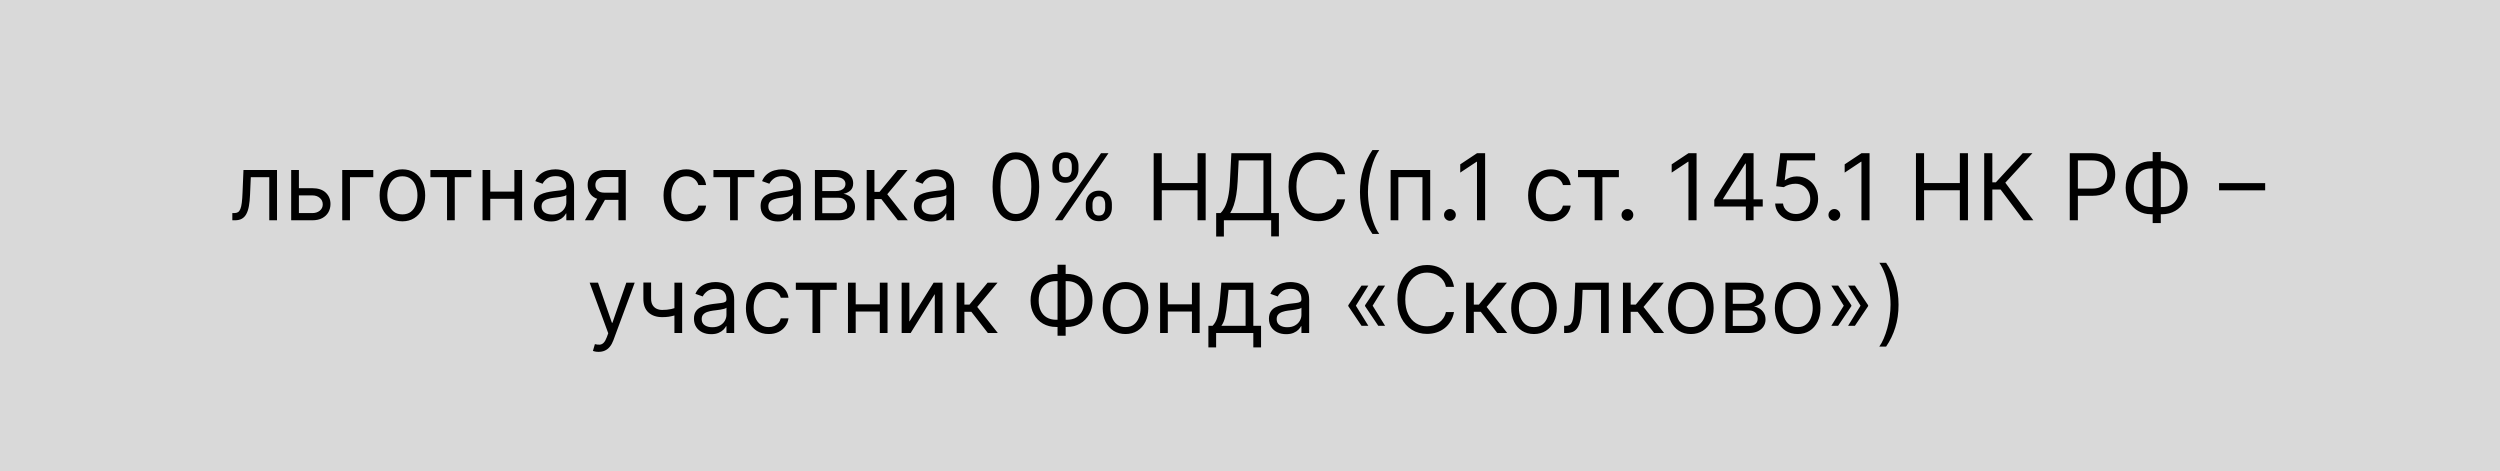 <?xml version="1.0" encoding="UTF-8"?> <svg xmlns="http://www.w3.org/2000/svg" viewBox="0 0 488 92" fill="none"><rect width="488" height="92" fill="#D9D9D9"></rect><path d="M45.352 43V41.594H45.71C46.004 41.594 46.249 41.536 46.445 41.421C46.641 41.302 46.799 41.095 46.918 40.801C47.042 40.503 47.136 40.09 47.2 39.561C47.268 39.029 47.317 38.351 47.346 37.529L47.526 33.182H54.071V43H52.562V34.588H48.957L48.804 38.091C48.77 38.896 48.697 39.606 48.587 40.219C48.48 40.829 48.316 41.34 48.094 41.754C47.877 42.167 47.587 42.478 47.225 42.687C46.863 42.895 46.409 43 45.864 43H45.352ZM58.143 36.736H60.955C62.106 36.736 62.986 37.028 63.595 37.611C64.204 38.195 64.509 38.935 64.509 39.83C64.509 40.417 64.373 40.953 64.1 41.434C63.827 41.911 63.427 42.292 62.898 42.578C62.37 42.859 61.722 43 60.955 43H56.839V33.182H58.347V41.594H60.955C61.552 41.594 62.042 41.436 62.425 41.121C62.809 40.806 63.001 40.401 63.001 39.906C63.001 39.386 62.809 38.962 62.425 38.634C62.042 38.306 61.552 38.142 60.955 38.142H58.143V36.736ZM72.865 33.182V34.588H68.314V43H66.805V33.182H72.865ZM78.546 43.205C77.66 43.205 76.882 42.993 76.213 42.572C75.548 42.15 75.028 41.56 74.653 40.801C74.282 40.042 74.097 39.156 74.097 38.142C74.097 37.119 74.282 36.227 74.653 35.464C75.028 34.701 75.548 34.109 76.213 33.687C76.882 33.265 77.66 33.054 78.546 33.054C79.433 33.054 80.208 33.265 80.873 33.687C81.542 34.109 82.062 34.701 82.433 35.464C82.808 36.227 82.995 37.119 82.995 38.142C82.995 39.156 82.808 40.042 82.433 40.801C82.062 41.56 81.542 42.15 80.873 42.572C80.208 42.993 79.433 43.205 78.546 43.205ZM78.546 41.849C79.219 41.849 79.773 41.677 80.208 41.332C80.643 40.986 80.965 40.533 81.173 39.97C81.382 39.408 81.487 38.798 81.487 38.142C81.487 37.486 81.382 36.874 81.173 36.307C80.965 35.741 80.643 35.283 80.208 34.933C79.773 34.584 79.219 34.409 78.546 34.409C77.873 34.409 77.319 34.584 76.884 34.933C76.45 35.283 76.128 35.741 75.919 36.307C75.71 36.874 75.606 37.486 75.606 38.142C75.606 38.798 75.71 39.408 75.919 39.97C76.128 40.533 76.45 40.986 76.884 41.332C77.319 41.677 77.873 41.849 78.546 41.849ZM84.014 34.588V33.182H91.992V34.588H88.77V43H87.262V34.588H84.014ZM100.763 37.401V38.807H95.343V37.401H100.763ZM95.701 33.182V43H94.192V33.182H95.701ZM101.914 33.182V43H100.405V33.182H101.914ZM107.558 43.23C106.936 43.23 106.371 43.113 105.864 42.879C105.357 42.64 104.954 42.297 104.656 41.849C104.358 41.398 104.209 40.852 104.209 40.213C104.209 39.651 104.319 39.194 104.541 38.845C104.763 38.492 105.059 38.215 105.43 38.014C105.8 37.814 106.209 37.665 106.657 37.567C107.109 37.465 107.562 37.383 108.018 37.324C108.615 37.247 109.099 37.19 109.469 37.151C109.844 37.109 110.117 37.038 110.287 36.94C110.462 36.842 110.549 36.672 110.549 36.429V36.378C110.549 35.747 110.377 35.257 110.032 34.908C109.691 34.558 109.173 34.383 108.478 34.383C107.758 34.383 107.194 34.541 106.784 34.856C106.376 35.172 106.088 35.508 105.921 35.867L104.49 35.355C104.746 34.758 105.087 34.294 105.513 33.962C105.943 33.625 106.412 33.391 106.919 33.258C107.43 33.122 107.933 33.054 108.427 33.054C108.743 33.054 109.105 33.092 109.514 33.169C109.927 33.242 110.326 33.393 110.709 33.623C111.097 33.853 111.419 34.2 111.674 34.665C111.93 35.129 112.058 35.752 112.058 36.531V43H110.549V41.67H110.473C110.371 41.883 110.2 42.111 109.962 42.355C109.723 42.597 109.405 42.804 109.009 42.974C108.613 43.145 108.129 43.23 107.558 43.23ZM107.788 41.875C108.385 41.875 108.888 41.758 109.296 41.523C109.71 41.289 110.021 40.986 110.23 40.616C110.443 40.245 110.549 39.855 110.549 39.446V38.065C110.486 38.142 110.345 38.212 110.127 38.276C109.915 38.336 109.667 38.389 109.386 38.436C109.109 38.479 108.838 38.517 108.574 38.551C108.314 38.581 108.103 38.606 107.942 38.628C107.549 38.679 107.183 38.762 106.842 38.877C106.505 38.988 106.233 39.156 106.024 39.382C105.819 39.604 105.717 39.906 105.717 40.29C105.717 40.814 105.911 41.21 106.299 41.479C106.691 41.743 107.187 41.875 107.788 41.875ZM120.718 43V34.562H118.11C117.522 34.562 117.059 34.699 116.722 34.971C116.386 35.244 116.218 35.619 116.218 36.096C116.218 36.565 116.369 36.934 116.671 37.203C116.978 37.471 117.398 37.605 117.931 37.605H121.101V39.011H117.931C117.266 39.011 116.693 38.894 116.211 38.66C115.73 38.425 115.359 38.091 115.099 37.656C114.839 37.217 114.709 36.697 114.709 36.096C114.709 35.492 114.846 34.971 115.118 34.537C115.391 34.102 115.781 33.768 116.288 33.533C116.799 33.299 117.406 33.182 118.11 33.182H122.15V43H120.718ZM114.172 43L116.959 38.117H118.596L115.808 43H114.172ZM133.97 43.205C133.049 43.205 132.257 42.987 131.592 42.553C130.927 42.118 130.416 41.519 130.058 40.757C129.7 39.993 129.521 39.122 129.521 38.142C129.521 37.145 129.704 36.265 130.071 35.502C130.441 34.735 130.957 34.136 131.618 33.706C132.282 33.271 133.058 33.054 133.944 33.054C134.635 33.054 135.257 33.182 135.811 33.438C136.365 33.693 136.819 34.051 137.172 34.511C137.526 34.971 137.745 35.508 137.831 36.122H136.322C136.207 35.675 135.952 35.279 135.555 34.933C135.163 34.584 134.635 34.409 133.97 34.409C133.382 34.409 132.866 34.562 132.423 34.869C131.984 35.172 131.641 35.6 131.394 36.154C131.151 36.704 131.03 37.349 131.03 38.091C131.03 38.849 131.149 39.51 131.387 40.072C131.631 40.635 131.971 41.072 132.41 41.383C132.853 41.694 133.373 41.849 133.97 41.849C134.362 41.849 134.718 41.781 135.037 41.645C135.357 41.508 135.627 41.312 135.849 41.057C136.071 40.801 136.228 40.494 136.322 40.136H137.831C137.745 40.716 137.535 41.238 137.198 41.703C136.865 42.163 136.424 42.529 135.875 42.802C135.329 43.07 134.694 43.205 133.97 43.205ZM139.262 34.588V33.182H147.24V34.588H144.018V43H142.51V34.588H139.262ZM151.82 43.23C151.197 43.23 150.633 43.113 150.126 42.879C149.619 42.64 149.216 42.297 148.918 41.849C148.619 41.398 148.47 40.852 148.47 40.213C148.47 39.651 148.581 39.194 148.803 38.845C149.024 38.492 149.321 38.215 149.691 38.014C150.062 37.814 150.471 37.665 150.918 37.567C151.37 37.465 151.824 37.383 152.28 37.324C152.876 37.247 153.36 37.19 153.731 37.151C154.106 37.109 154.379 37.038 154.549 36.94C154.724 36.842 154.811 36.672 154.811 36.429V36.378C154.811 35.747 154.638 35.257 154.293 34.908C153.952 34.558 153.435 34.383 152.74 34.383C152.02 34.383 151.455 34.541 151.046 34.856C150.637 35.172 150.35 35.508 150.183 35.867L148.751 35.355C149.007 34.758 149.348 34.294 149.774 33.962C150.205 33.625 150.673 33.391 151.18 33.258C151.692 33.122 152.195 33.054 152.689 33.054C153.004 33.054 153.367 33.092 153.776 33.169C154.189 33.242 154.588 33.393 154.971 33.623C155.359 33.853 155.68 34.2 155.936 34.665C156.192 35.129 156.32 35.752 156.32 36.531V43H154.811V41.67H154.734C154.632 41.883 154.462 42.111 154.223 42.355C153.984 42.597 153.667 42.804 153.271 42.974C152.875 43.145 152.391 43.23 151.82 43.23ZM152.05 41.875C152.647 41.875 153.149 41.758 153.558 41.523C153.972 41.289 154.283 40.986 154.492 40.616C154.705 40.245 154.811 39.855 154.811 39.446V38.065C154.747 38.142 154.607 38.212 154.389 38.276C154.176 38.336 153.929 38.389 153.648 38.436C153.371 38.479 153.1 38.517 152.836 38.551C152.576 38.581 152.365 38.606 152.203 38.628C151.811 38.679 151.445 38.762 151.104 38.877C150.767 38.988 150.494 39.156 150.286 39.382C150.081 39.604 149.979 39.906 149.979 40.29C149.979 40.814 150.173 41.21 150.56 41.479C150.952 41.743 151.449 41.875 152.05 41.875ZM159.073 43V33.182H163.087C164.144 33.182 164.983 33.42 165.606 33.898C166.228 34.375 166.539 35.006 166.539 35.79C166.539 36.386 166.362 36.849 166.008 37.177C165.655 37.501 165.201 37.72 164.647 37.835C165.009 37.886 165.361 38.014 165.702 38.219C166.047 38.423 166.332 38.705 166.558 39.062C166.784 39.416 166.897 39.851 166.897 40.367C166.897 40.869 166.769 41.319 166.513 41.715C166.258 42.111 165.891 42.425 165.414 42.655C164.937 42.885 164.366 43 163.701 43H159.073ZM160.505 41.619H163.701C164.221 41.619 164.628 41.496 164.922 41.248C165.216 41.002 165.363 40.665 165.363 40.239C165.363 39.731 165.216 39.333 164.922 39.043C164.628 38.749 164.221 38.602 163.701 38.602H160.505V41.619ZM160.505 37.298H163.087C163.492 37.298 163.839 37.243 164.129 37.132C164.419 37.017 164.641 36.855 164.794 36.646C164.952 36.433 165.03 36.182 165.03 35.892C165.03 35.479 164.858 35.155 164.513 34.92C164.167 34.682 163.692 34.562 163.087 34.562H160.505V37.298ZM169.18 43V33.182H170.689V37.452H171.686L175.214 33.182H177.158L173.195 37.912L177.209 43H175.266L172.044 38.858H170.689V43H169.18ZM181.738 43.23C181.115 43.23 180.551 43.113 180.044 42.879C179.537 42.64 179.134 42.297 178.836 41.849C178.537 41.398 178.388 40.852 178.388 40.213C178.388 39.651 178.499 39.194 178.72 38.845C178.942 38.492 179.238 38.215 179.609 38.014C179.98 37.814 180.389 37.665 180.837 37.567C181.288 37.465 181.742 37.383 182.198 37.324C182.794 37.247 183.278 37.19 183.649 37.151C184.024 37.109 184.297 37.038 184.467 36.94C184.642 36.842 184.729 36.672 184.729 36.429V36.378C184.729 35.747 184.556 35.257 184.212 34.908C183.87 34.558 183.353 34.383 182.658 34.383C181.938 34.383 181.373 34.541 180.964 34.856C180.555 35.172 180.268 35.508 180.101 35.867L178.669 35.355C178.925 34.758 179.266 34.294 179.692 33.962C180.123 33.625 180.591 33.391 181.099 33.258C181.61 33.122 182.113 33.054 182.607 33.054C182.922 33.054 183.285 33.092 183.694 33.169C184.107 33.242 184.506 33.393 184.889 33.623C185.277 33.853 185.599 34.2 185.854 34.665C186.11 35.129 186.238 35.752 186.238 36.531V43H184.729V41.67H184.653C184.55 41.883 184.38 42.111 184.141 42.355C183.903 42.597 183.585 42.804 183.189 42.974C182.792 43.145 182.309 43.23 181.738 43.23ZM181.968 41.875C182.564 41.875 183.067 41.758 183.476 41.523C183.89 41.289 184.201 40.986 184.41 40.616C184.623 40.245 184.729 39.855 184.729 39.446V38.065C184.665 38.142 184.524 38.212 184.307 38.276C184.094 38.336 183.847 38.389 183.566 38.436C183.289 38.479 183.018 38.517 182.754 38.551C182.494 38.581 182.283 38.606 182.121 38.628C181.729 38.679 181.363 38.762 181.022 38.877C180.685 38.988 180.412 39.156 180.203 39.382C179.999 39.604 179.897 39.906 179.897 40.29C179.897 40.814 180.091 41.21 180.478 41.479C180.87 41.743 181.367 41.875 181.968 41.875ZM198.298 43.179C197.335 43.179 196.514 42.917 195.837 42.393C195.159 41.864 194.642 41.099 194.284 40.098C193.926 39.092 193.747 37.878 193.747 36.455C193.747 35.04 193.926 33.832 194.284 32.83C194.646 31.825 195.166 31.058 195.843 30.529C196.525 29.997 197.343 29.73 198.298 29.73C199.252 29.73 200.069 29.997 200.746 30.529C201.428 31.058 201.948 31.825 202.306 32.83C202.668 33.832 202.849 35.04 202.849 36.455C202.849 37.878 202.67 39.092 202.312 40.098C201.954 41.099 201.436 41.864 200.759 42.393C200.081 42.917 199.261 43.179 198.298 43.179ZM198.298 41.773C199.252 41.773 199.994 41.312 200.522 40.392C201.051 39.471 201.315 38.159 201.315 36.455C201.315 35.321 201.194 34.356 200.951 33.559C200.712 32.762 200.367 32.155 199.915 31.737C199.468 31.32 198.929 31.111 198.298 31.111C197.352 31.111 196.613 31.578 196.08 32.511C195.547 33.44 195.281 34.754 195.281 36.455C195.281 37.588 195.4 38.551 195.639 39.344C195.877 40.136 196.22 40.739 196.668 41.153C197.119 41.566 197.663 41.773 198.298 41.773ZM211.951 40.545V39.855C211.951 39.378 212.049 38.941 212.245 38.545C212.446 38.144 212.735 37.825 213.114 37.586C213.498 37.343 213.963 37.221 214.508 37.221C215.062 37.221 215.526 37.343 215.901 37.586C216.276 37.825 216.56 38.144 216.752 38.545C216.944 38.941 217.039 39.378 217.039 39.855V40.545C217.039 41.023 216.941 41.462 216.745 41.862C216.554 42.258 216.268 42.578 215.889 42.821C215.514 43.06 215.054 43.179 214.508 43.179C213.954 43.179 213.488 43.06 213.108 42.821C212.729 42.578 212.441 42.258 212.245 41.862C212.049 41.462 211.951 41.023 211.951 40.545ZM213.255 39.855V40.545C213.255 40.942 213.349 41.297 213.536 41.613C213.724 41.924 214.048 42.08 214.508 42.08C214.956 42.08 215.271 41.924 215.454 41.613C215.642 41.297 215.735 40.942 215.735 40.545V39.855C215.735 39.459 215.646 39.105 215.467 38.794C215.288 38.479 214.968 38.321 214.508 38.321C214.061 38.321 213.739 38.479 213.543 38.794C213.351 39.105 213.255 39.459 213.255 39.855ZM205.431 33.054V32.364C205.431 31.886 205.53 31.45 205.726 31.053C205.926 30.653 206.215 30.333 206.595 30.095C206.978 29.852 207.443 29.73 207.988 29.73C208.542 29.73 209.007 29.852 209.382 30.095C209.757 30.333 210.04 30.653 210.232 31.053C210.423 31.45 210.519 31.886 210.519 32.364V33.054C210.519 33.531 210.422 33.97 210.226 34.371C210.034 34.767 209.748 35.087 209.369 35.33C208.994 35.568 208.534 35.688 207.988 35.688C207.434 35.688 206.968 35.568 206.588 35.33C206.209 35.087 205.922 34.767 205.726 34.371C205.53 33.97 205.431 33.531 205.431 33.054ZM206.735 32.364V33.054C206.735 33.45 206.829 33.806 207.017 34.121C207.204 34.432 207.528 34.588 207.988 34.588C208.436 34.588 208.751 34.432 208.934 34.121C209.122 33.806 209.215 33.45 209.215 33.054V32.364C209.215 31.967 209.126 31.614 208.947 31.302C208.768 30.987 208.448 30.829 207.988 30.829C207.541 30.829 207.219 30.987 207.023 31.302C206.831 31.614 206.735 31.967 206.735 32.364ZM205.917 43L214.917 29.909H216.375L207.375 43H205.917ZM225.196 43V29.909H226.781V35.739H233.761V29.909H235.346V43H233.761V37.145H226.781V43H225.196ZM237.395 46.17V41.594H238.238C238.528 41.33 238.801 40.957 239.057 40.475C239.317 39.989 239.536 39.342 239.715 38.532C239.898 37.718 240.02 36.685 240.079 35.432L240.361 29.909H248.133V41.594H249.642V46.145H248.133V43H238.903V46.17H237.395ZM240.131 41.594H246.625V31.315H241.792L241.588 35.432C241.537 36.386 241.447 37.252 241.32 38.027C241.192 38.798 241.028 39.482 240.827 40.079C240.627 40.671 240.395 41.176 240.131 41.594ZM262.572 34H260.985C260.892 33.544 260.728 33.144 260.495 32.798C260.265 32.453 259.983 32.163 259.65 31.929C259.322 31.69 258.957 31.511 258.558 31.392C258.158 31.273 257.74 31.213 257.305 31.213C256.512 31.213 255.795 31.413 255.15 31.814C254.51 32.215 254.002 32.805 253.623 33.584C253.248 34.364 253.06 35.321 253.06 36.455C253.06 37.588 253.248 38.545 253.623 39.325C254.002 40.105 254.51 40.694 255.15 41.095C255.795 41.496 256.512 41.696 257.305 41.696C257.74 41.696 258.158 41.636 258.558 41.517C258.957 41.398 259.322 41.221 259.65 40.986C259.983 40.748 260.265 40.456 260.495 40.111C260.728 39.761 260.892 39.361 260.985 38.909H262.572C262.452 39.578 262.235 40.177 261.92 40.705C261.605 41.234 261.212 41.683 260.743 42.054C260.275 42.42 259.748 42.7 259.165 42.891C258.585 43.083 257.965 43.179 257.305 43.179C256.188 43.179 255.195 42.906 254.325 42.361C253.458 41.815 252.773 41.04 252.275 40.034C251.775 39.029 251.525 37.835 251.525 36.455C251.525 35.074 251.775 33.881 252.275 32.875C252.773 31.869 253.458 31.094 254.325 30.548C255.195 30.003 256.188 29.73 257.305 29.73C257.965 29.73 258.585 29.826 259.165 30.018C259.748 30.209 260.275 30.491 260.743 30.861C261.212 31.228 261.605 31.675 261.92 32.204C262.235 32.728 262.452 33.327 262.572 34ZM265.465 37.477C265.465 35.867 265.675 34.386 266.092 33.035C266.515 31.68 267.115 30.433 267.895 29.296H269.225C268.918 29.717 268.63 30.237 268.36 30.855C268.098 31.469 267.865 32.144 267.665 32.882C267.465 33.614 267.308 34.373 267.192 35.157C267.08 35.941 267.025 36.715 267.025 37.477C267.025 38.492 267.123 39.52 267.32 40.565C267.515 41.609 267.78 42.578 268.113 43.473C268.445 44.368 268.815 45.096 269.225 45.659H267.895C267.115 44.521 266.515 43.277 266.092 41.926C265.675 40.571 265.465 39.088 265.465 37.477ZM271.45 43V33.182H279.173V43H277.663V34.588H272.957V43H271.45ZM283.025 43.102C282.71 43.102 282.44 42.989 282.215 42.764C281.988 42.538 281.875 42.267 281.875 41.952C281.875 41.636 281.988 41.366 282.215 41.14C282.44 40.914 282.71 40.801 283.025 40.801C283.342 40.801 283.613 40.914 283.837 41.14C284.062 41.366 284.178 41.636 284.178 41.952C284.178 42.16 284.123 42.352 284.017 42.527C283.915 42.702 283.775 42.842 283.603 42.949C283.43 43.051 283.24 43.102 283.025 43.102ZM289.895 29.909V43H288.31V31.571H288.235L285.038 33.693V32.083L288.31 29.909H289.895ZM302.738 43.205C301.817 43.205 301.025 42.987 300.36 42.553C299.695 42.118 299.183 41.519 298.825 40.757C298.467 39.993 298.288 39.122 298.288 38.142C298.288 37.145 298.473 36.265 298.837 35.502C299.21 34.735 299.725 34.136 300.385 33.706C301.05 33.271 301.825 33.054 302.712 33.054C303.402 33.054 304.025 33.182 304.577 33.438C305.132 33.693 305.585 34.051 305.94 34.511C306.293 34.971 306.512 35.508 306.598 36.122H305.09C304.975 35.675 304.72 35.279 304.322 34.933C303.93 34.584 303.402 34.409 302.738 34.409C302.15 34.409 301.635 34.562 301.19 34.869C300.752 35.172 300.408 35.6 300.163 36.154C299.918 36.704 299.798 37.349 299.798 38.091C299.798 38.849 299.918 39.51 300.155 40.072C300.397 40.635 300.74 41.072 301.178 41.383C301.62 41.694 302.14 41.849 302.738 41.849C303.13 41.849 303.485 41.781 303.805 41.645C304.125 41.508 304.395 41.312 304.618 41.057C304.837 40.801 304.995 40.494 305.09 40.136H306.598C306.512 40.716 306.303 41.238 305.965 41.703C305.632 42.163 305.192 42.529 304.642 42.802C304.098 43.07 303.462 43.205 302.738 43.205ZM308.03 34.588V33.182H316.007V34.588H312.785V43H311.277V34.588H308.03ZM317.673 43.102C317.358 43.102 317.087 42.989 316.86 42.764C316.635 42.538 316.522 42.267 316.522 41.952C316.522 41.636 316.635 41.366 316.86 41.14C317.087 40.914 317.358 40.801 317.673 40.801C317.988 40.801 318.257 40.914 318.485 41.14C318.71 41.366 318.822 41.636 318.822 41.952C318.822 42.16 318.77 42.352 318.663 42.527C318.56 42.702 318.423 42.842 318.248 42.949C318.077 43.051 317.885 43.102 317.673 43.102ZM331.17 29.909V43H329.585V31.571H329.507L326.312 33.693V32.083L329.585 29.909H331.17ZM334.627 40.315V39.011L340.38 29.909H341.327V31.929H340.688L336.34 38.807V38.909H344.087V40.315H334.627ZM340.79 43V39.919V39.312V29.909H342.298V43H340.79ZM350.575 43.179C349.825 43.179 349.147 43.03 348.548 42.731C347.947 42.433 347.465 42.024 347.103 41.504C346.74 40.984 346.543 40.392 346.507 39.727H348.043C348.103 40.319 348.37 40.81 348.848 41.197C349.33 41.581 349.905 41.773 350.575 41.773C351.11 41.773 351.587 41.647 352.005 41.395C352.428 41.144 352.757 40.799 352.998 40.36C353.24 39.917 353.36 39.416 353.36 38.858C353.36 38.287 353.235 37.778 352.985 37.33C352.738 36.879 352.395 36.523 351.96 36.263C351.527 36.003 351.03 35.871 350.473 35.867C350.07 35.862 349.66 35.924 349.238 36.052C348.815 36.175 348.47 36.335 348.195 36.531L346.712 36.352L347.505 29.909H354.308V31.315H348.835L348.375 35.176H348.452C348.72 34.963 349.058 34.786 349.462 34.645C349.868 34.505 350.288 34.435 350.728 34.435C351.527 34.435 352.243 34.627 352.868 35.01C353.5 35.389 353.993 35.909 354.353 36.569C354.715 37.23 354.895 37.984 354.895 38.833C354.895 39.667 354.707 40.413 354.332 41.069C353.962 41.721 353.45 42.237 352.798 42.617C352.147 42.992 351.405 43.179 350.575 43.179ZM358.067 43.102C357.752 43.102 357.48 42.989 357.255 42.764C357.03 42.538 356.918 42.267 356.918 41.952C356.918 41.636 357.03 41.366 357.255 41.14C357.48 40.914 357.752 40.801 358.067 40.801C358.382 40.801 358.652 40.914 358.88 41.14C359.105 41.366 359.217 41.636 359.217 41.952C359.217 42.16 359.165 42.352 359.058 42.527C358.955 42.702 358.817 42.842 358.642 42.949C358.473 43.051 358.28 43.102 358.067 43.102ZM364.938 29.909V43H363.353V31.571H363.275L360.08 33.693V32.083L363.353 29.909H364.938ZM373.995 43V29.909H375.58V35.739H382.56V29.909H384.145V43H382.56V37.145H375.58V43H373.995ZM395.015 43L390.515 36.992H388.905V43H387.317V29.909H388.905V35.585H389.595L394.835 29.909H396.728L391.435 35.662L396.908 43H395.015ZM404.017 43V29.909H408.44C409.467 29.909 410.308 30.095 410.96 30.465C411.615 30.832 412.103 31.328 412.418 31.954C412.733 32.581 412.89 33.28 412.89 34.051C412.89 34.822 412.733 35.523 412.418 36.154C412.105 36.785 411.625 37.288 410.973 37.663C410.32 38.033 409.485 38.219 408.467 38.219H405.298V36.812H408.415C409.118 36.812 409.683 36.691 410.11 36.448C410.535 36.205 410.845 35.877 411.038 35.464C411.233 35.046 411.33 34.575 411.33 34.051C411.33 33.527 411.233 33.058 411.038 32.645C410.845 32.231 410.533 31.908 410.103 31.673C409.673 31.435 409.103 31.315 408.39 31.315H405.603V43H404.017ZM419.942 31.469H422.015C422.985 31.469 423.85 31.686 424.603 32.121C425.358 32.556 425.95 33.16 426.38 33.936C426.81 34.712 427.025 35.611 427.025 36.633C427.025 37.656 426.81 38.557 426.38 39.337C425.95 40.117 425.358 40.727 424.603 41.166C423.85 41.605 422.985 41.824 422.015 41.824H419.942C418.973 41.824 418.11 41.606 417.355 41.172C416.6 40.737 416.007 40.132 415.577 39.356C415.147 38.581 414.933 37.682 414.933 36.659C414.933 35.636 415.147 34.735 415.577 33.955C416.007 33.175 416.6 32.566 417.355 32.127C418.11 31.688 418.973 31.469 419.942 31.469ZM419.942 32.875C419.202 32.875 418.575 33.031 418.065 33.342C417.558 33.653 417.173 34.092 416.908 34.658C416.647 35.225 416.517 35.892 416.517 36.659C416.517 37.417 416.647 38.078 416.908 38.641C417.173 39.203 417.558 39.64 418.065 39.951C418.575 40.262 419.202 40.417 419.942 40.417H422.015C422.755 40.417 423.38 40.262 423.887 39.951C424.4 39.64 424.785 39.201 425.045 38.634C425.308 38.068 425.44 37.401 425.44 36.633C425.44 35.875 425.308 35.215 425.045 34.652C424.785 34.09 424.4 33.653 423.887 33.342C423.38 33.031 422.755 32.875 422.015 32.875H419.942ZM421.785 29.679V43.537H420.2V29.679H421.785ZM442.16 35.752V37.158H433.16V35.752H442.16ZM116.838 68.682C116.582 68.682 116.354 68.66 116.154 68.618C115.954 68.579 115.815 68.541 115.738 68.503L116.122 67.173C116.488 67.267 116.812 67.301 117.093 67.275C117.374 67.25 117.624 67.124 117.841 66.898C118.063 66.677 118.265 66.317 118.448 65.818L118.73 65.051L115.099 55.182H116.735L119.445 63.006H119.548L122.258 55.182H123.894L119.727 66.432C119.539 66.939 119.307 67.359 119.03 67.691C118.753 68.028 118.431 68.277 118.065 68.439C117.703 68.601 117.293 68.682 116.838 68.682ZM133.155 55.182V65H131.647V55.182H133.155ZM132.567 59.861V61.267C132.226 61.395 131.887 61.508 131.55 61.606C131.214 61.7 130.86 61.774 130.489 61.83C130.119 61.881 129.712 61.906 129.268 61.906C128.156 61.906 127.263 61.606 126.59 61.005C125.921 60.404 125.587 59.503 125.587 58.301V55.156H127.095V58.301C127.095 58.804 127.191 59.217 127.383 59.541C127.575 59.865 127.835 60.106 128.163 60.264C128.491 60.421 128.859 60.5 129.268 60.5C129.908 60.5 130.485 60.443 131.001 60.328C131.521 60.208 132.043 60.053 132.567 59.861ZM138.812 65.23C138.19 65.23 137.625 65.113 137.118 64.879C136.611 64.64 136.208 64.297 135.91 63.849C135.612 63.398 135.463 62.852 135.463 62.213C135.463 61.651 135.573 61.194 135.795 60.845C136.017 60.492 136.312 60.215 136.683 60.014C137.054 59.814 137.463 59.665 137.911 59.567C138.362 59.465 138.816 59.383 139.272 59.324C139.869 59.247 140.352 59.19 140.723 59.151C141.098 59.109 141.371 59.038 141.541 58.94C141.716 58.842 141.803 58.672 141.803 58.429V58.378C141.803 57.747 141.631 57.257 141.286 56.908C140.945 56.558 140.427 56.383 139.732 56.383C139.012 56.383 138.447 56.541 138.038 56.856C137.629 57.172 137.342 57.508 137.175 57.867L135.744 57.355C136 56.758 136.34 56.294 136.767 55.962C137.197 55.625 137.666 55.391 138.173 55.258C138.684 55.122 139.187 55.054 139.681 55.054C139.996 55.054 140.359 55.092 140.768 55.169C141.181 55.242 141.58 55.393 141.963 55.623C142.351 55.853 142.673 56.2 142.928 56.665C143.184 57.129 143.312 57.752 143.312 58.531V65H141.803V63.67H141.727C141.625 63.883 141.454 64.112 141.215 64.355C140.977 64.597 140.659 64.804 140.263 64.975C139.867 65.145 139.383 65.23 138.812 65.23ZM139.042 63.875C139.638 63.875 140.142 63.758 140.55 63.523C140.964 63.289 141.275 62.986 141.484 62.616C141.697 62.245 141.803 61.855 141.803 61.446V60.065C141.739 60.142 141.599 60.212 141.381 60.276C141.168 60.336 140.921 60.389 140.64 60.436C140.363 60.479 140.093 60.517 139.828 60.551C139.568 60.581 139.357 60.606 139.196 60.628C138.803 60.679 138.437 60.762 138.096 60.877C137.759 60.988 137.487 61.156 137.278 61.382C137.073 61.604 136.971 61.906 136.971 62.29C136.971 62.814 137.165 63.21 137.553 63.479C137.945 63.743 138.441 63.875 139.042 63.875ZM150.054 65.204C149.133 65.204 148.341 64.987 147.676 64.552C147.011 64.118 146.5 63.519 146.142 62.757C145.784 61.993 145.605 61.122 145.605 60.142C145.605 59.145 145.788 58.265 146.155 57.502C146.525 56.735 147.041 56.136 147.702 55.706C148.367 55.271 149.142 55.054 150.028 55.054C150.719 55.054 151.341 55.182 151.895 55.438C152.449 55.693 152.903 56.051 153.256 56.511C153.61 56.971 153.829 57.508 153.915 58.122H152.406C152.291 57.675 152.036 57.279 151.639 56.933C151.247 56.584 150.719 56.409 150.054 56.409C149.466 56.409 148.95 56.562 148.507 56.869C148.068 57.172 147.725 57.6 147.478 58.154C147.235 58.704 147.113 59.349 147.113 60.091C147.113 60.849 147.233 61.51 147.471 62.072C147.714 62.635 148.055 63.072 148.494 63.383C148.938 63.694 149.457 63.849 150.054 63.849C150.446 63.849 150.802 63.781 151.121 63.645C151.441 63.508 151.712 63.312 151.933 63.057C152.155 62.801 152.312 62.494 152.406 62.136H153.915C153.829 62.716 153.619 63.238 153.282 63.703C152.95 64.163 152.508 64.529 151.959 64.802C151.413 65.07 150.778 65.204 150.054 65.204ZM155.346 56.588V55.182H163.324V56.588H160.102V65H158.594V56.588H155.346ZM172.095 59.401V60.807H166.675V59.401H172.095ZM167.033 55.182V65H165.524V55.182H167.033ZM173.246 55.182V65H171.737V55.182H173.246ZM177.509 62.776L182.239 55.182H183.978V65H182.47V57.406L177.765 65H176.001V55.182H177.509V62.776ZM186.741 65V55.182H188.25V59.452H189.247L192.775 55.182H194.718L190.755 59.912L194.769 65H192.826L189.605 60.858H188.25V65H186.741ZM206.176 53.469H208.247C209.219 53.469 210.082 53.686 210.836 54.121C211.59 54.556 212.183 55.16 212.613 55.936C213.043 56.712 213.258 57.611 213.258 58.633C213.258 59.656 213.043 60.557 212.613 61.337C212.183 62.117 211.59 62.727 210.836 63.166C210.082 63.605 209.219 63.824 208.247 63.824H206.176C205.204 63.824 204.341 63.606 203.587 63.172C202.833 62.737 202.241 62.132 201.81 61.356C201.38 60.581 201.165 59.682 201.165 58.659C201.165 57.636 201.38 56.735 201.81 55.955C202.241 55.175 202.833 54.566 203.587 54.127C204.341 53.688 205.204 53.469 206.176 53.469ZM206.176 54.875C205.435 54.875 204.808 55.031 204.297 55.342C203.79 55.653 203.404 56.092 203.14 56.658C202.88 57.225 202.75 57.892 202.75 58.659C202.75 59.417 202.88 60.078 203.14 60.641C203.404 61.203 203.79 61.64 204.297 61.951C204.808 62.262 205.435 62.417 206.176 62.417H208.247C208.988 62.417 209.613 62.262 210.12 61.951C210.631 61.64 211.017 61.201 211.277 60.634C211.541 60.068 211.673 59.401 211.673 58.633C211.673 57.875 211.541 57.215 211.277 56.652C211.017 56.09 210.631 55.653 210.12 55.342C209.613 55.031 208.988 54.875 208.247 54.875H206.176ZM208.017 51.679V65.537H206.432V51.679H208.017ZM219.698 65.204C218.812 65.204 218.034 64.993 217.365 64.572C216.701 64.15 216.181 63.56 215.806 62.801C215.435 62.042 215.25 61.156 215.25 60.142C215.25 59.119 215.435 58.227 215.806 57.464C216.181 56.701 216.701 56.109 217.365 55.687C218.034 55.265 218.812 55.054 219.698 55.054C220.585 55.054 221.36 55.265 222.025 55.687C222.694 56.109 223.214 56.701 223.585 57.464C223.96 58.227 224.147 59.119 224.147 60.142C224.147 61.156 223.96 62.042 223.585 62.801C223.214 63.56 222.694 64.15 222.025 64.572C221.36 64.993 220.585 65.204 219.698 65.204ZM219.698 63.849C220.372 63.849 220.926 63.677 221.36 63.332C221.795 62.986 222.117 62.533 222.326 61.97C222.534 61.408 222.639 60.798 222.639 60.142C222.639 59.486 222.534 58.874 222.326 58.307C222.117 57.741 221.795 57.283 221.36 56.933C220.926 56.584 220.372 56.409 219.698 56.409C219.025 56.409 218.471 56.584 218.036 56.933C217.602 57.283 217.28 57.741 217.071 58.307C216.863 58.874 216.758 59.486 216.758 60.142C216.758 60.798 216.863 61.408 217.071 61.97C217.28 62.533 217.602 62.986 218.036 63.332C218.471 63.677 219.025 63.849 219.698 63.849ZM233.021 59.401V60.807H227.601V59.401H233.021ZM227.958 55.182V65H226.45V55.182H227.958ZM234.172 55.182V65H232.663V55.182H234.172ZM235.878 67.812V63.594H236.696C236.897 63.385 237.069 63.159 237.214 62.916C237.359 62.673 237.485 62.386 237.591 62.053C237.702 61.717 237.796 61.307 237.873 60.826C237.949 60.34 238.018 59.754 238.077 59.068L238.41 55.182H244.648V63.594H246.157V67.812H244.648V65H237.387V67.812H235.878ZM238.41 63.594H243.14V56.588H239.816L239.56 59.068C239.453 60.095 239.321 60.992 239.164 61.759C239.006 62.526 238.755 63.138 238.41 63.594ZM251.048 65.23C250.425 65.23 249.862 65.113 249.354 64.879C248.847 64.64 248.445 64.297 248.146 63.849C247.848 63.398 247.699 62.852 247.699 62.213C247.699 61.651 247.81 61.194 248.031 60.845C248.253 60.492 248.549 60.215 248.92 60.014C249.291 59.814 249.7 59.665 250.148 59.567C250.597 59.465 251.053 59.383 251.507 59.324C252.105 59.247 252.588 59.19 252.96 59.151C253.335 59.109 253.607 59.038 253.778 58.94C253.952 58.842 254.04 58.672 254.04 58.429V58.378C254.04 57.747 253.868 57.257 253.523 56.908C253.18 56.558 252.662 56.383 251.968 56.383C251.248 56.383 250.685 56.541 250.275 56.856C249.866 57.172 249.578 57.508 249.412 57.867L247.98 57.355C248.236 56.758 248.577 56.294 249.003 55.962C249.433 55.625 249.902 55.391 250.41 55.258C250.92 55.122 251.423 55.054 251.917 55.054C252.232 55.054 252.595 55.092 253.005 55.169C253.417 55.242 253.815 55.393 254.2 55.623C254.588 55.853 254.91 56.2 255.165 56.665C255.42 57.129 255.548 57.752 255.548 58.531V65H254.04V63.67H253.963C253.86 63.883 253.69 64.112 253.452 64.355C253.213 64.597 252.895 64.804 252.5 64.975C252.102 65.145 251.62 65.23 251.048 65.23ZM251.278 63.875C251.875 63.875 252.377 63.758 252.787 63.523C253.2 63.289 253.512 62.986 253.72 62.616C253.933 62.245 254.04 61.855 254.04 61.446V60.065C253.975 60.142 253.835 60.212 253.618 60.276C253.405 60.336 253.157 60.389 252.877 60.436C252.6 60.479 252.327 60.517 252.065 60.551C251.805 60.581 251.593 60.606 251.433 60.628C251.04 60.679 250.673 60.762 250.333 60.877C249.996 60.988 249.723 61.156 249.514 61.382C249.31 61.604 249.207 61.906 249.207 62.29C249.207 62.814 249.401 63.21 249.789 63.479C250.18 63.743 250.678 63.875 251.278 63.875ZM267.098 63.594H265.767L263.185 59.758V59.631H264.642L267.098 63.594ZM267.098 55.744L264.642 59.708H263.185V59.58L265.767 55.744H267.098ZM270.37 63.594H269.04L266.457 59.758V59.631H267.915L270.37 63.594ZM270.37 55.744L267.915 59.708H266.457V59.58L269.04 55.744H270.37ZM283.822 56H282.238C282.145 55.544 281.98 55.144 281.745 54.798C281.515 54.453 281.235 54.163 280.902 53.929C280.575 53.69 280.21 53.511 279.81 53.392C279.408 53.273 278.99 53.213 278.558 53.213C277.765 53.213 277.045 53.413 276.402 53.814C275.762 54.215 275.255 54.805 274.875 55.584C274.5 56.364 274.312 57.321 274.312 58.455C274.312 59.588 274.5 60.545 274.875 61.325C275.255 62.105 275.762 62.694 276.402 63.095C277.045 63.496 277.765 63.696 278.558 63.696C278.99 63.696 279.408 63.636 279.81 63.517C280.21 63.398 280.575 63.221 280.902 62.986C281.235 62.748 281.515 62.456 281.745 62.111C281.98 61.761 282.145 61.361 282.238 60.909H283.822C283.705 61.578 283.488 62.177 283.173 62.705C282.855 63.234 282.465 63.683 281.995 64.054C281.527 64.421 281 64.7 280.418 64.891C279.837 65.083 279.217 65.179 278.558 65.179C277.44 65.179 276.447 64.906 275.577 64.361C274.707 63.815 274.025 63.04 273.525 62.034C273.027 61.029 272.777 59.835 272.777 58.455C272.777 57.074 273.027 55.881 273.525 54.875C274.025 53.869 274.707 53.094 275.577 52.548C276.447 52.003 277.44 51.73 278.558 51.73C279.217 51.73 279.837 51.826 280.418 52.018C281 52.209 281.527 52.491 281.995 52.861C282.465 53.228 282.855 53.675 283.173 54.204C283.488 54.728 283.705 55.327 283.822 56ZM286.18 65V55.182H287.69V59.452H288.685L292.215 55.182H294.158L290.195 59.912L294.21 65H292.265L289.045 60.858H287.69V65H286.18ZM299.433 65.204C298.548 65.204 297.767 64.993 297.1 64.572C296.435 64.15 295.915 63.56 295.54 62.801C295.17 62.042 294.985 61.156 294.985 60.142C294.985 59.119 295.17 58.227 295.54 57.464C295.915 56.701 296.435 56.109 297.1 55.687C297.767 55.265 298.548 55.054 299.433 55.054C300.32 55.054 301.095 55.265 301.76 55.687C302.428 56.109 302.947 56.701 303.32 57.464C303.695 58.227 303.882 59.119 303.882 60.142C303.882 61.156 303.695 62.042 303.32 62.801C302.947 63.56 302.428 64.15 301.76 64.572C301.095 64.993 300.32 65.204 299.433 65.204ZM299.433 63.849C300.105 63.849 300.66 63.677 301.095 63.332C301.53 62.986 301.85 62.533 302.06 61.97C302.267 61.408 302.373 60.798 302.373 60.142C302.373 59.486 302.267 58.874 302.06 58.307C301.85 57.741 301.53 57.283 301.095 56.933C300.66 56.584 300.105 56.409 299.433 56.409C298.76 56.409 298.205 56.584 297.77 56.933C297.335 57.283 297.015 57.741 296.805 58.307C296.598 58.874 296.493 59.486 296.493 60.142C296.493 60.798 296.598 61.408 296.805 61.97C297.015 62.533 297.335 62.986 297.77 63.332C298.205 63.677 298.76 63.849 299.433 63.849ZM305.315 65V63.594H305.673C305.967 63.594 306.212 63.536 306.408 63.421C306.605 63.302 306.762 63.095 306.88 62.801C307.005 62.503 307.098 62.09 307.163 61.561C307.23 61.029 307.28 60.351 307.31 59.529L307.488 55.182H314.035V65H312.525V56.588H308.92L308.767 60.091C308.733 60.896 308.66 61.606 308.55 62.219C308.442 62.829 308.28 63.34 308.058 63.754C307.84 64.167 307.55 64.478 307.188 64.687C306.825 64.895 306.373 65 305.827 65H305.315ZM316.803 65V55.182H318.31V59.452H319.308L322.835 55.182H324.78L320.815 59.912L324.83 65H322.887L319.665 60.858H318.31V65H316.803ZM330.055 65.204C329.168 65.204 328.39 64.993 327.72 64.572C327.055 64.15 326.535 63.56 326.16 62.801C325.79 62.042 325.605 61.156 325.605 60.142C325.605 59.119 325.79 58.227 326.16 57.464C326.535 56.701 327.055 56.109 327.72 55.687C328.39 55.265 329.168 55.054 330.055 55.054C330.94 55.054 331.715 55.265 332.38 55.687C333.05 56.109 333.57 56.701 333.94 57.464C334.315 58.227 334.502 59.119 334.502 60.142C334.502 61.156 334.315 62.042 333.94 62.801C333.57 63.56 333.05 64.15 332.38 64.572C331.715 64.993 330.94 65.204 330.055 65.204ZM330.055 63.849C330.728 63.849 331.28 63.677 331.715 63.332C332.15 62.986 332.473 62.533 332.68 61.97C332.89 61.408 332.995 60.798 332.995 60.142C332.995 59.486 332.89 58.874 332.68 58.307C332.473 57.741 332.15 57.283 331.715 56.933C331.28 56.584 330.728 56.409 330.055 56.409C329.38 56.409 328.827 56.584 328.392 56.933C327.957 57.283 327.635 57.741 327.428 58.307C327.217 58.874 327.113 59.486 327.113 60.142C327.113 60.798 327.217 61.408 327.428 61.97C327.635 62.533 327.957 62.986 328.392 63.332C328.827 63.677 329.38 63.849 330.055 63.849ZM336.805 65V55.182H340.82C341.877 55.182 342.715 55.42 343.337 55.898C343.96 56.375 344.272 57.006 344.272 57.79C344.272 58.386 344.095 58.849 343.74 59.177C343.387 59.501 342.933 59.72 342.38 59.835C342.743 59.886 343.092 60.014 343.435 60.219C343.78 60.423 344.065 60.705 344.29 61.062C344.517 61.416 344.63 61.851 344.63 62.367C344.63 62.869 344.502 63.319 344.245 63.715C343.99 64.112 343.623 64.425 343.147 64.655C342.67 64.885 342.098 65 341.433 65H336.805ZM338.238 63.619H341.433C341.952 63.619 342.36 63.496 342.655 63.248C342.947 63.002 343.095 62.665 343.095 62.239C343.095 61.731 342.947 61.333 342.655 61.043C342.36 60.749 341.952 60.602 341.433 60.602H338.238V63.619ZM338.238 59.298H340.82C341.225 59.298 341.572 59.243 341.863 59.132C342.152 59.017 342.373 58.855 342.527 58.646C342.685 58.433 342.762 58.182 342.762 57.892C342.762 57.479 342.59 57.155 342.245 56.92C341.9 56.682 341.425 56.562 340.82 56.562H338.238V59.298ZM350.902 65.204C350.015 65.204 349.238 64.993 348.567 64.572C347.902 64.15 347.385 63.56 347.01 62.801C346.637 62.042 346.452 61.156 346.452 60.142C346.452 59.119 346.637 58.227 347.01 57.464C347.385 56.701 347.902 56.109 348.567 55.687C349.238 55.265 350.015 55.054 350.902 55.054C351.788 55.054 352.562 55.265 353.228 55.687C353.897 56.109 354.418 56.701 354.788 57.464C355.163 58.227 355.35 59.119 355.35 60.142C355.35 61.156 355.163 62.042 354.788 62.801C354.418 63.56 353.897 64.15 353.228 64.572C352.562 64.993 351.788 65.204 350.902 65.204ZM350.902 63.849C351.575 63.849 352.13 63.677 352.562 63.332C352.998 62.986 353.32 62.533 353.527 61.97C353.738 61.408 353.842 60.798 353.842 60.142C353.842 59.486 353.738 58.874 353.527 58.307C353.32 57.741 352.998 57.283 352.562 56.933C352.13 56.584 351.575 56.409 350.902 56.409C350.228 56.409 349.675 56.584 349.24 56.933C348.805 57.283 348.483 57.741 348.275 58.307C348.065 58.874 347.96 59.486 347.96 60.142C347.96 60.798 348.065 61.408 348.275 61.97C348.483 62.533 348.805 62.986 349.24 63.332C349.675 63.677 350.228 63.849 350.902 63.849ZM357.475 63.594L359.928 59.631H361.385V59.758L358.803 63.594H357.475ZM357.475 55.744H358.803L361.385 59.58V59.708H359.928L357.475 55.744ZM360.748 63.594L363.202 59.631H364.66V59.758L362.077 63.594H360.748ZM360.748 55.744H362.077L364.66 59.58V59.708H363.202L360.748 55.744ZM370.595 59.477C370.595 61.088 370.385 62.571 369.962 63.926C369.545 65.277 368.947 66.521 368.168 67.659H366.837C367.142 67.237 367.43 66.717 367.692 66.1C367.962 65.486 368.197 64.812 368.397 64.079C368.598 63.342 368.752 62.582 368.863 61.797C368.978 61.009 369.035 60.236 369.035 59.477C369.035 58.463 368.938 57.434 368.743 56.39C368.545 55.346 368.283 54.377 367.95 53.481C367.618 52.587 367.245 51.858 366.837 51.295H368.168C368.947 52.433 369.545 53.68 369.962 55.035C370.385 56.386 370.595 57.867 370.595 59.477Z" fill="black"></path></svg> 
